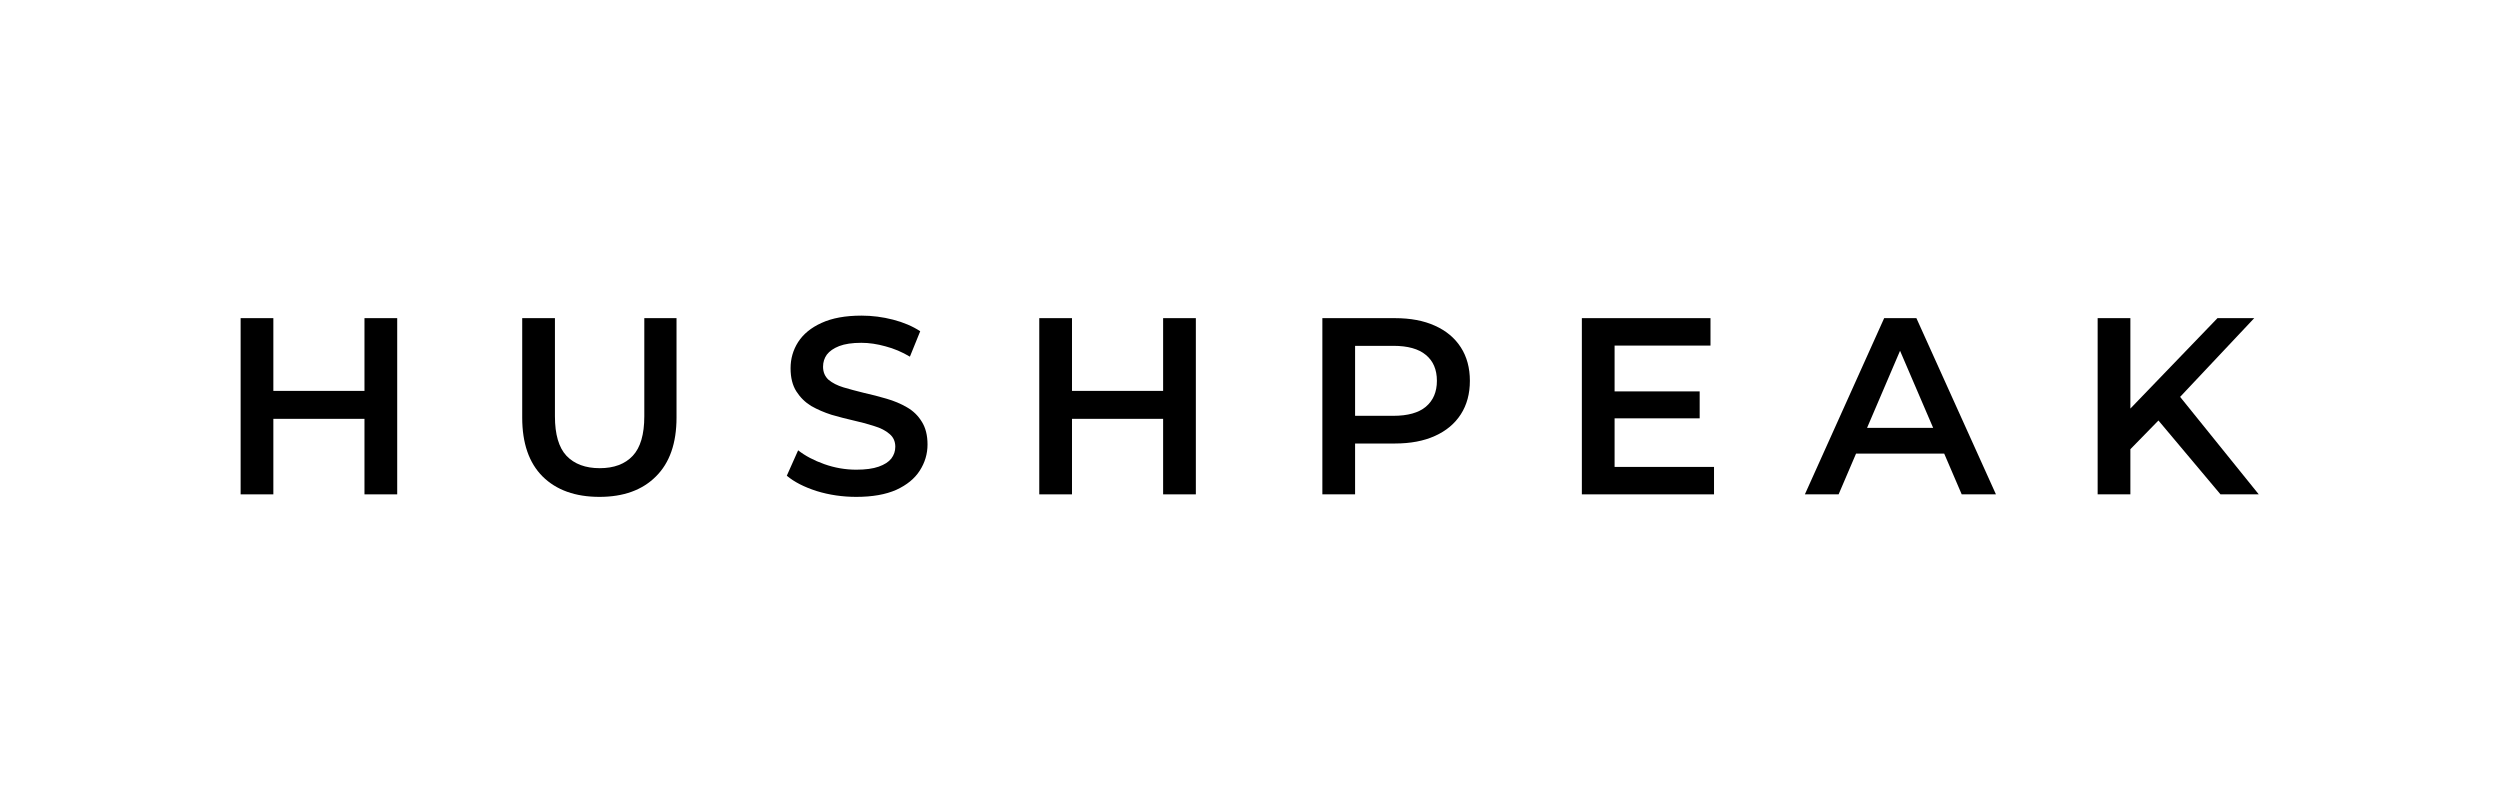 <?xml version="1.0" encoding="UTF-8"?> <svg xmlns="http://www.w3.org/2000/svg" width="800" height="260" viewBox="0 0 800 260" fill="none"> <path d="M116.633 101.806H127.106V158.194H116.633V101.806ZM87.472 158.194H77V101.806H87.472V158.194ZM117.439 134.028H86.586V125.086H117.439V134.028Z" fill="black"></path> <path d="M191.838 159C184.104 159 178.036 156.825 173.632 152.475C169.282 148.125 167.107 141.842 167.107 133.625V101.806H177.579V133.222C177.579 139.022 178.814 143.238 181.285 145.869C183.809 148.501 187.353 149.817 191.918 149.817C196.483 149.817 200.001 148.501 202.471 145.869C204.941 143.238 206.177 139.022 206.177 133.222V101.806H216.488V133.625C216.488 141.842 214.286 148.125 209.882 152.475C205.532 156.825 199.517 159 191.838 159Z" fill="black"></path> <path d="M274.009 159C269.606 159 265.39 158.382 261.362 157.147C257.334 155.858 254.139 154.22 251.776 152.233L255.401 144.097C257.657 145.869 260.449 147.346 263.779 148.528C267.108 149.709 270.519 150.3 274.009 150.3C276.963 150.3 279.353 149.978 281.179 149.333C283.005 148.689 284.347 147.83 285.207 146.756C286.066 145.628 286.495 144.366 286.495 142.969C286.495 141.251 285.878 139.881 284.643 138.861C283.407 137.787 281.796 136.955 279.809 136.364C277.876 135.719 275.701 135.129 273.284 134.592C270.921 134.055 268.532 133.437 266.115 132.739C263.752 131.987 261.577 131.047 259.59 129.919C257.657 128.738 256.072 127.181 254.837 125.247C253.602 123.314 252.984 120.844 252.984 117.836C252.984 114.775 253.79 111.982 255.401 109.458C257.066 106.881 259.563 104.84 262.893 103.336C266.276 101.779 270.545 101 275.701 101C279.084 101 282.441 101.43 285.77 102.289C289.1 103.148 292 104.383 294.47 105.994L291.168 114.131C288.644 112.627 286.039 111.526 283.354 110.828C280.669 110.076 278.091 109.7 275.62 109.7C272.72 109.7 270.357 110.049 268.532 110.747C266.759 111.445 265.444 112.358 264.584 113.486C263.779 114.614 263.376 115.903 263.376 117.353C263.376 119.071 263.967 120.468 265.148 121.542C266.383 122.562 267.968 123.368 269.901 123.958C271.888 124.549 274.09 125.14 276.507 125.731C278.923 126.268 281.313 126.885 283.676 127.583C286.093 128.281 288.268 129.194 290.201 130.322C292.188 131.45 293.772 132.981 294.954 134.914C296.189 136.847 296.807 139.291 296.807 142.244C296.807 145.252 295.974 148.044 294.309 150.622C292.698 153.146 290.201 155.187 286.818 156.744C283.434 158.248 279.165 159 274.009 159Z" fill="black"></path> <path d="M372.199 101.806H382.671V158.194H372.199V101.806ZM343.038 158.194H332.566V101.806H343.038V158.194ZM373.005 134.028H342.152V125.086H373.005V134.028Z" fill="black"></path> <path d="M423.156 158.194V101.806H446.356C451.351 101.806 455.62 102.611 459.164 104.222C462.763 105.833 465.528 108.143 467.462 111.15C469.395 114.157 470.362 117.729 470.362 121.864C470.362 125.999 469.395 129.57 467.462 132.578C465.528 135.585 462.763 137.894 459.164 139.506C455.62 141.117 451.351 141.922 446.356 141.922H428.956L433.628 137.008V158.194H423.156ZM433.628 138.136L428.956 133.061H445.873C450.491 133.061 453.955 132.094 456.264 130.161C458.627 128.174 459.809 125.408 459.809 121.864C459.809 118.266 458.627 115.5 456.264 113.567C453.955 111.633 450.491 110.667 445.873 110.667H428.956L433.628 105.511V138.136Z" fill="black"></path> <path d="M515.861 125.247H543.894V133.867H515.861V125.247ZM516.667 149.414H548.486V158.194H506.194V101.806H547.358V110.586H516.667V149.414Z" fill="black"></path> <path d="M577.56 158.194L602.935 101.806H613.246L638.702 158.194H627.746L605.916 107.364H610.105L588.355 158.194H577.56ZM589.241 145.144L592.06 136.928H622.51L625.33 145.144H589.241Z" fill="black"></path> <path d="M680.593 144.903L680.029 132.497L709.593 101.806H721.354L696.784 127.906L690.984 134.269L680.593 144.903ZM671.248 158.194V101.806H681.721V158.194H671.248ZM710.559 158.194L688.971 132.497L695.898 124.844L722.804 158.194H710.559Z" fill="black"></path> </svg> 